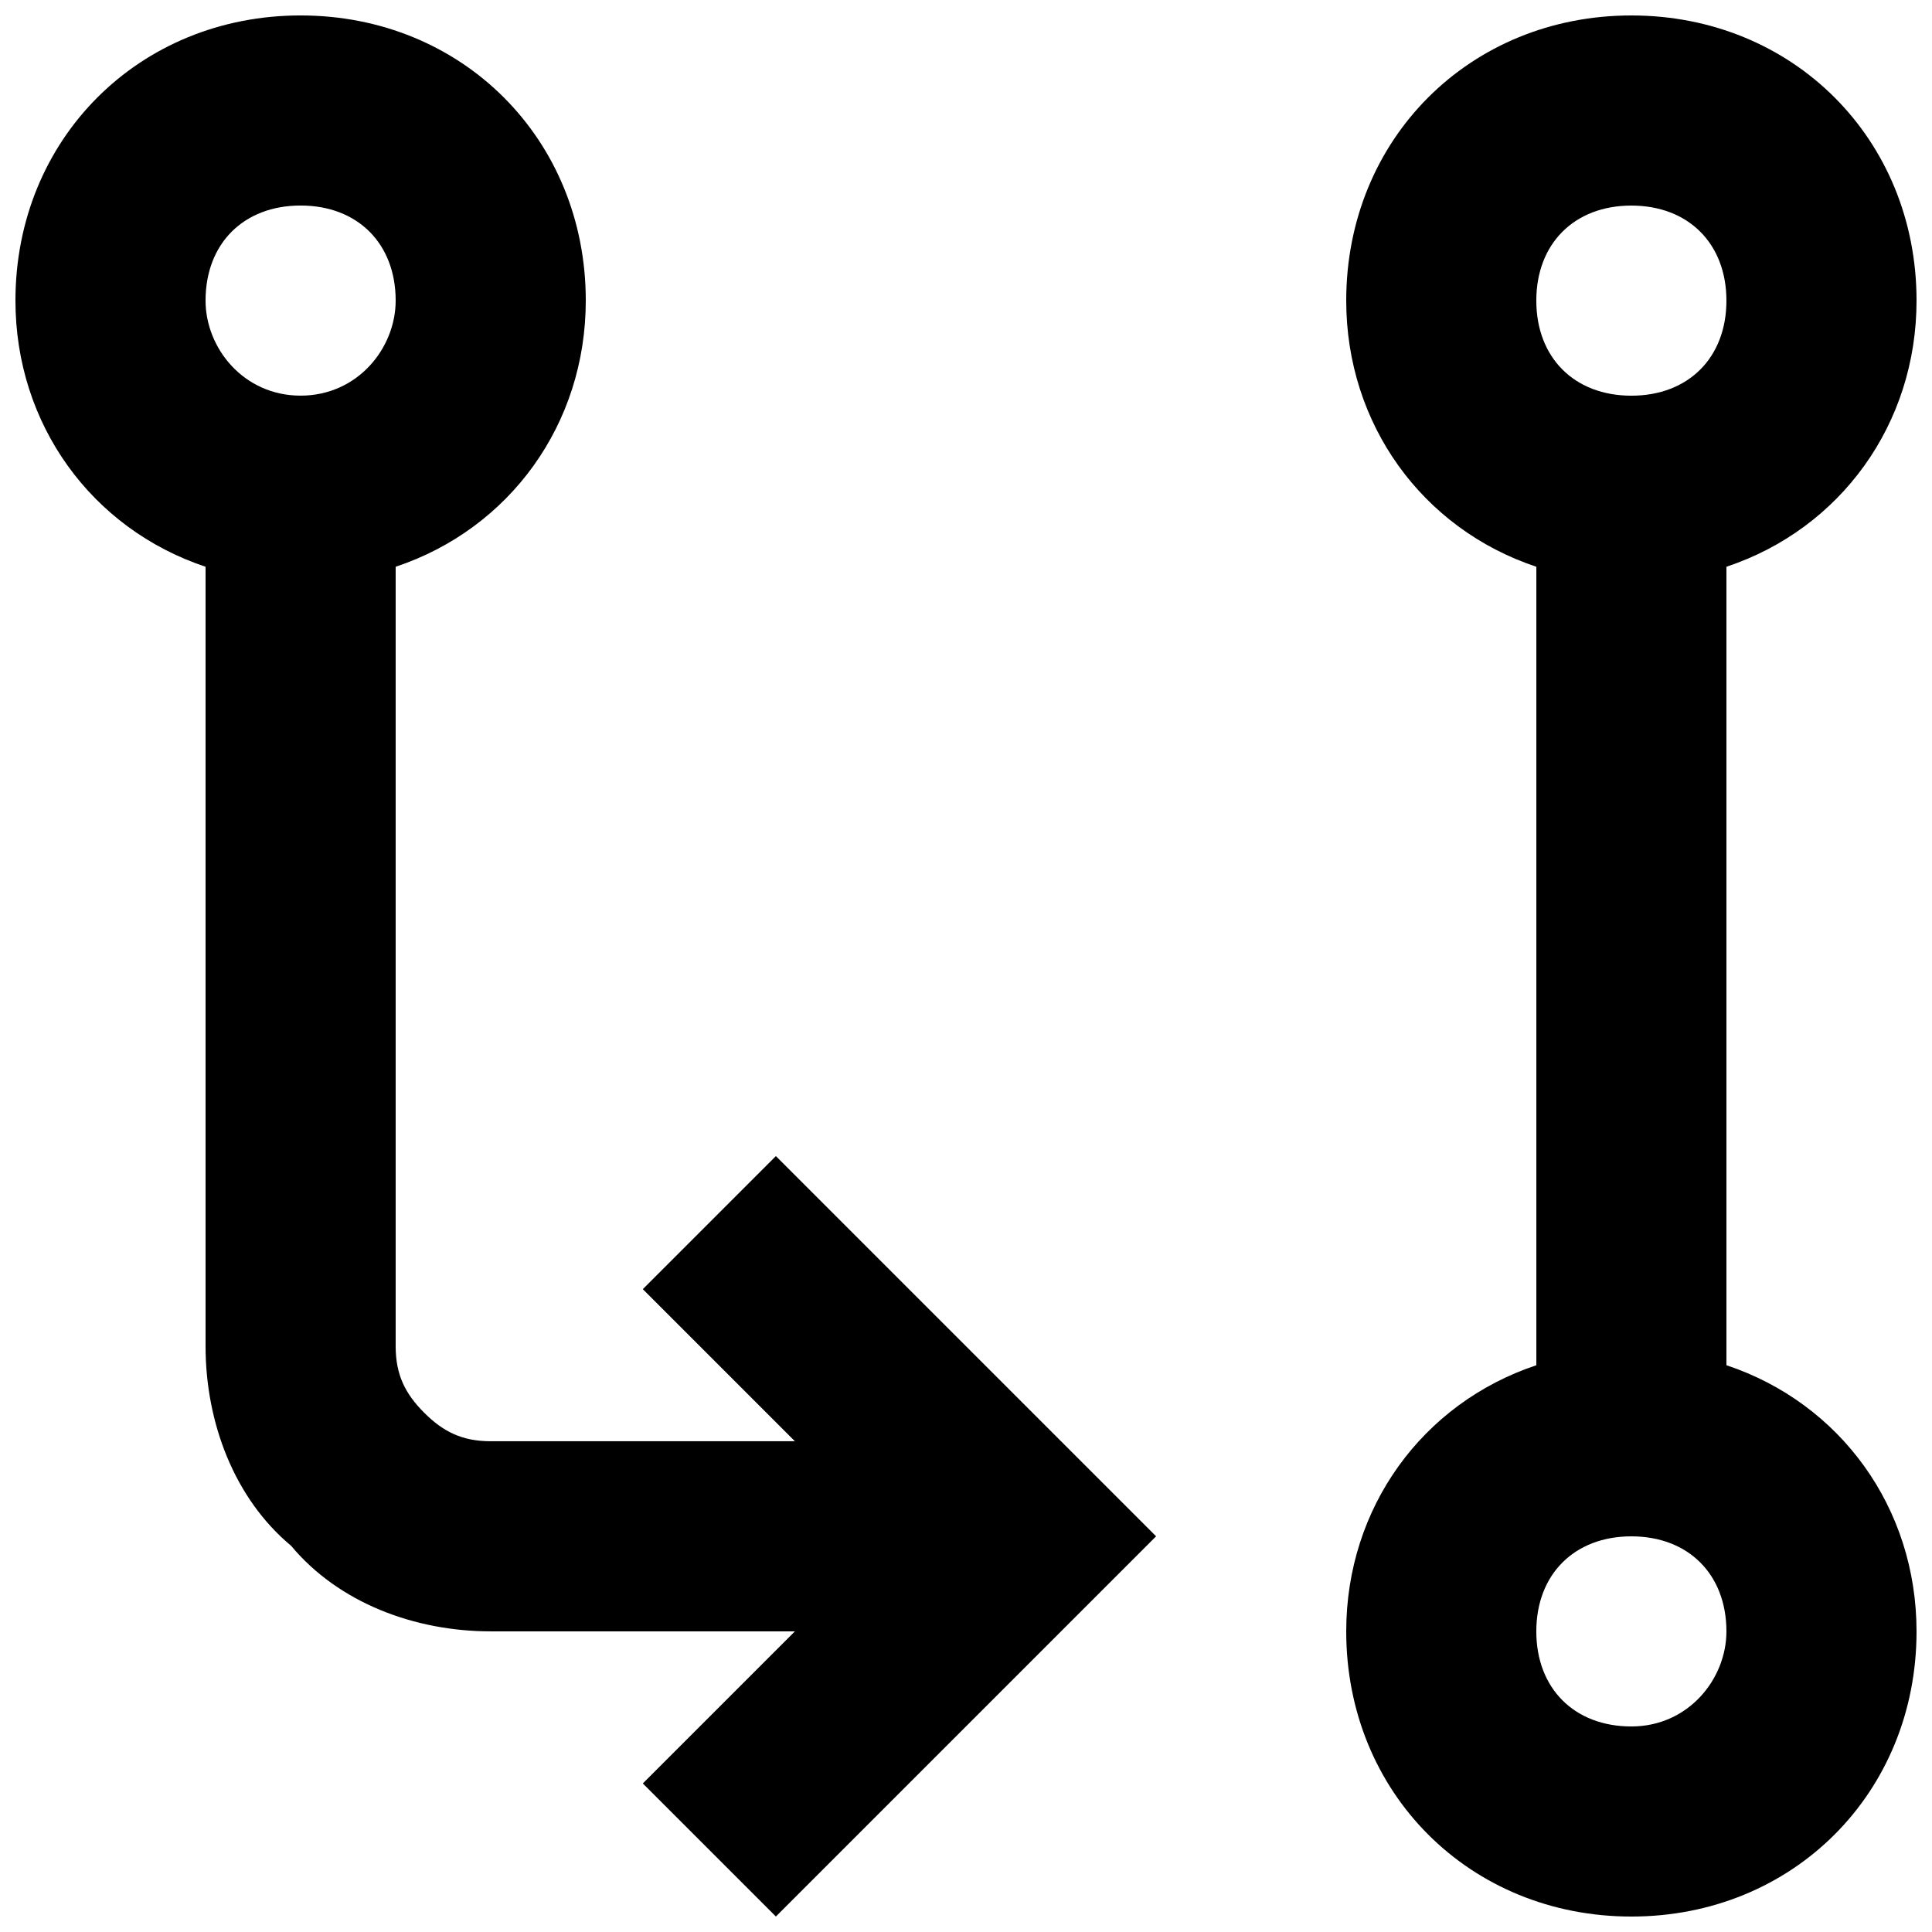 <?xml version="1.0" encoding="UTF-8"?>
<!-- Uploaded to: ICON Repo, www.svgrepo.com, Generator: ICON Repo Mixer Tools -->
<svg width="800px" height="800px" version="1.1" viewBox="144 144 512 512" xmlns="http://www.w3.org/2000/svg">
 <defs>
  <clipPath id="b">
   <path d="m148.09 148.09h302.91v503.81h-302.91z"/>
  </clipPath>
  <clipPath id="a">
   <path d="m500 148.09h151.9v503.81h-151.9z"/>
  </clipPath>
 </defs>
 <g>
  <g clip-path="url(#b)">
   <path d="m314.35 485.64 40.305 40.305h-80.609c-7.559 0-12.594-2.519-17.633-7.559-5.039-5.035-7.559-10.074-7.559-17.629v-206.56c30.23-10.078 50.383-37.785 50.383-70.535 0-42.824-32.746-75.57-75.57-75.57-42.828 0-75.574 32.746-75.574 75.57 0 32.746 20.152 60.457 50.383 70.535v206.56c0 20.152 7.559 40.305 22.672 52.898 12.594 15.113 32.746 22.672 52.898 22.672h80.609l-40.305 40.305 35.266 35.266 100.76-100.76-100.76-100.76zm-90.688-236.79c-15.113 0-25.188-12.594-25.188-25.191 0-15.113 10.078-25.191 25.191-25.191s25.191 10.078 25.191 25.191c-0.004 12.598-10.078 25.191-25.195 25.191z"/>
  </g>
  <g clip-path="url(#a)">
   <path d="m601.52 505.8v-211.6c30.23-10.078 50.383-37.785 50.383-70.535 0-42.824-32.746-75.57-75.57-75.57-42.824 0-75.57 32.746-75.57 75.57 0 32.746 20.152 60.457 50.383 70.535v211.6c-30.23 10.078-50.383 37.785-50.383 70.535 0 42.824 32.746 75.57 75.57 75.57 42.824 0 75.57-32.746 75.57-75.57-0.004-32.75-20.156-60.461-50.383-70.539zm-25.191-307.32c15.113 0 25.191 10.078 25.191 25.191s-10.078 25.191-25.191 25.191-25.191-10.078-25.191-25.191c0-15.117 10.078-25.191 25.191-25.191zm0 403.05c-15.113 0-25.191-10.078-25.191-25.191s10.078-25.191 25.191-25.191 25.191 10.078 25.191 25.191c0 12.594-10.078 25.191-25.191 25.191z"/>
  </g>
 </g>
</svg>